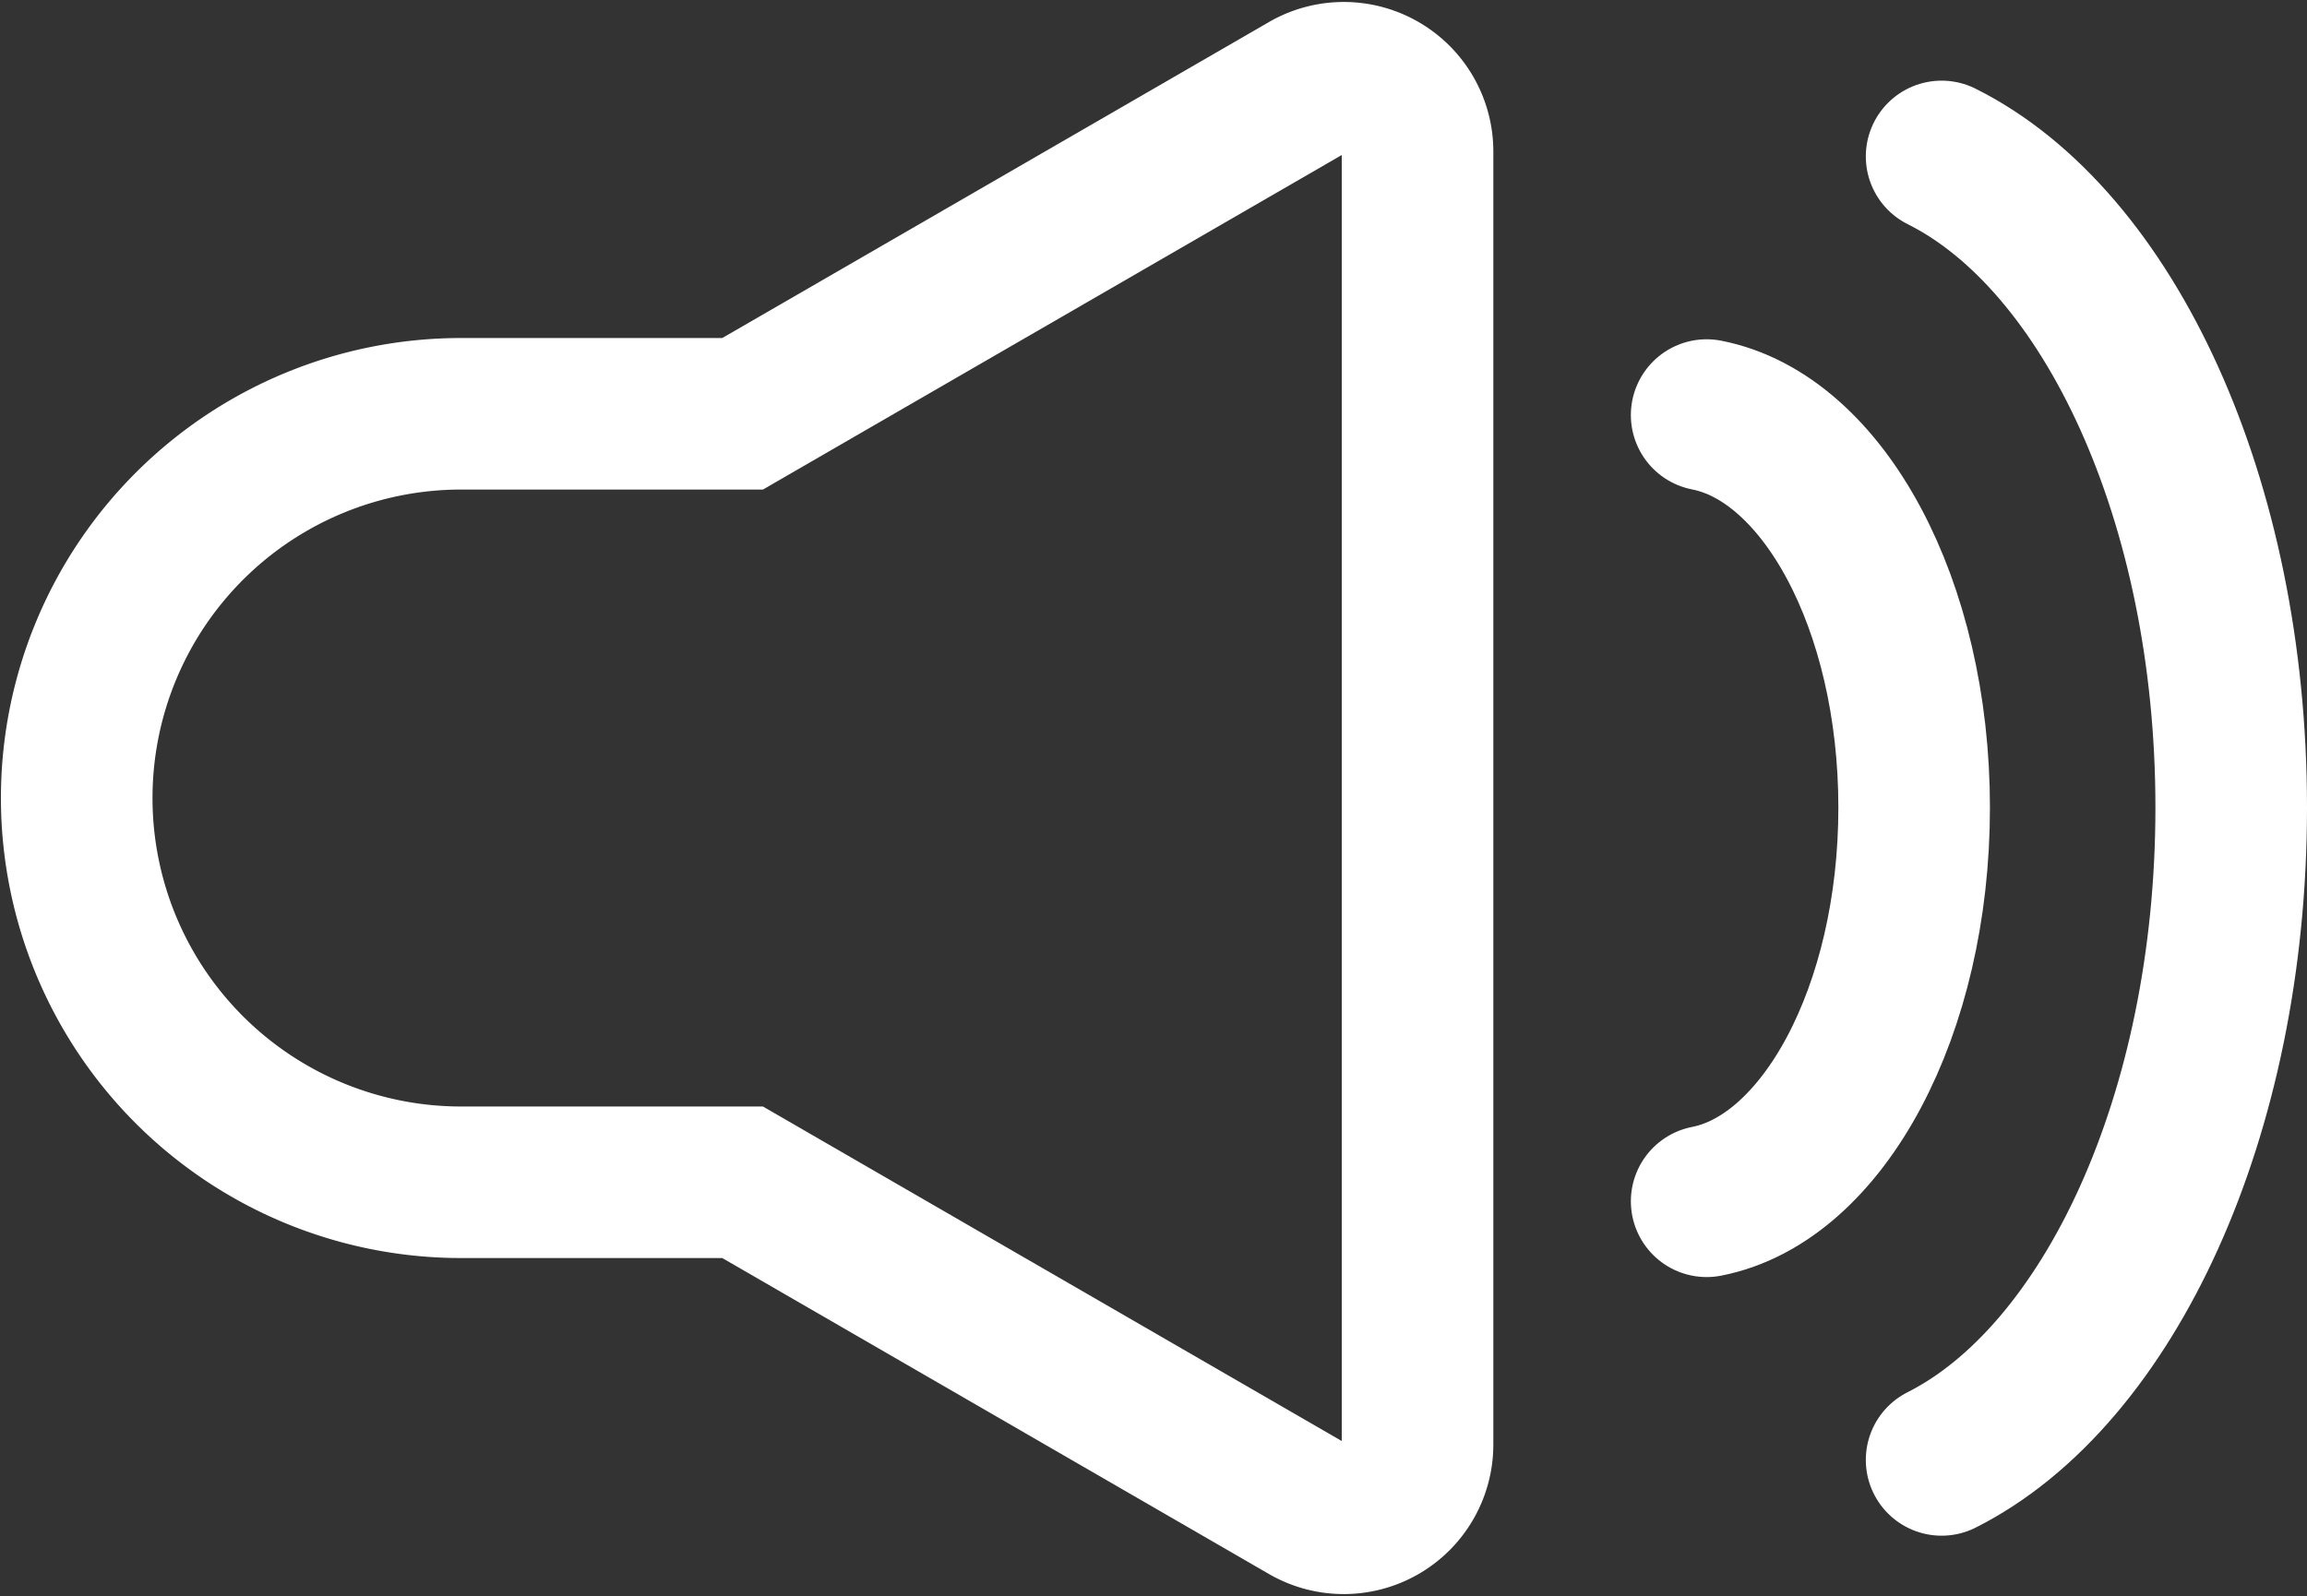 <svg xmlns="http://www.w3.org/2000/svg" width="27.395" height="18.957" viewBox="0 0 27.395 18.957">
  <rect x="0" y="0" width="27.395" height="18.957" fill="#333333" stroke="none"/>
  <g id="Group_3" data-name="Group 3" transform="translate(-1762.6 -277.466)">
    <path id="Path_1" data-name="Path 1" d="M1779.433,279.263v15.364a.876.876,0,0,1-1.3.764l-6.715-3.882h-3.343a4.564,4.564,0,1,1,0-9.128h3.343l6.715-3.882A.876.876,0,0,1,1779.433,279.263Z" fill="none" stroke="#fff" stroke-miterlimit="10" stroke-width="1.8"/>
    <path id="Path_2" data-name="Path 2" d="M1776.42,290.4c1.382-.27,2.464-2.263,2.464-4.677s-1.082-4.392-2.464-4.662" transform="translate(6.446 1.335)" fill="none" stroke="#fff" stroke-linecap="round" stroke-miterlimit="10" stroke-width="1.8"/>
    <path id="Path_3" data-name="Path 3" d="M1778.72,294.494c1.984-1,3.439-4.092,3.439-7.749s-1.456-6.745-3.439-7.734" transform="translate(6.936 0.313)" fill="none" stroke="#fff" stroke-linecap="round" stroke-miterlimit="10" stroke-width="1.8"/>
  </g>
</svg>
